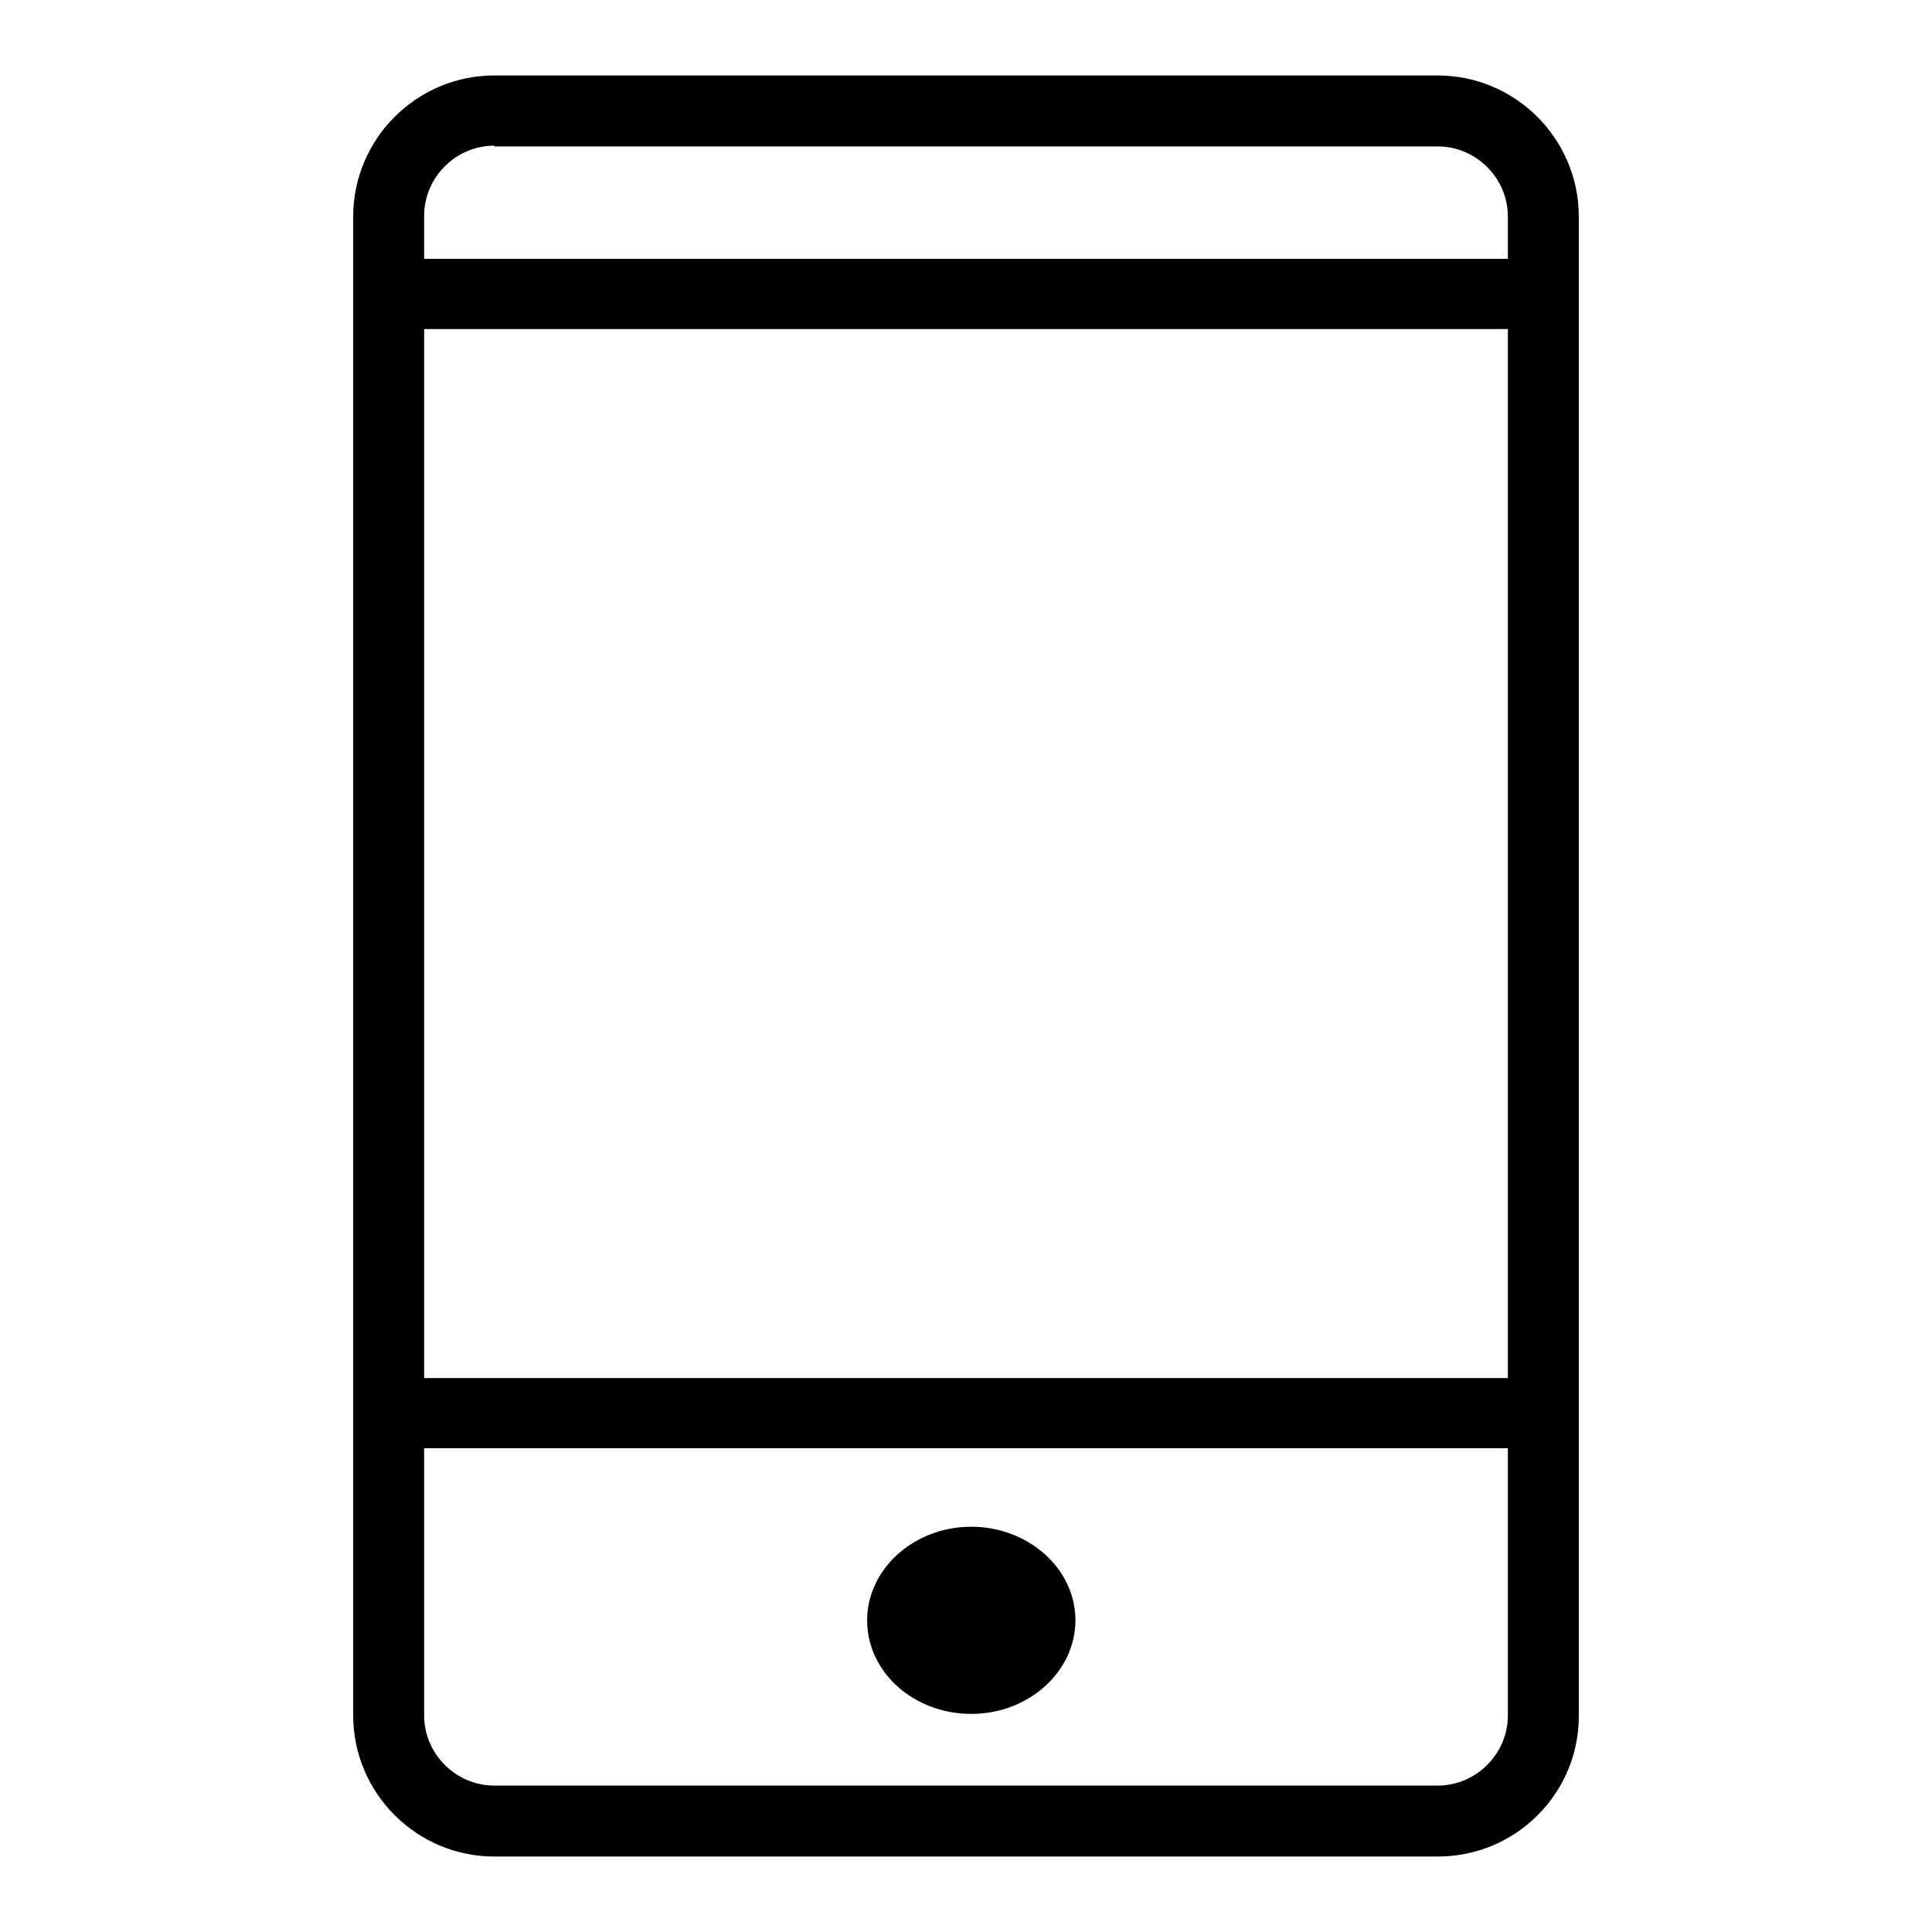 <?xml version="1.0" encoding="utf-8"?>
<!-- Svg Vector Icons : http://www.onlinewebfonts.com/icon -->
<!DOCTYPE svg PUBLIC "-//W3C//DTD SVG 1.1//EN" "http://www.w3.org/Graphics/SVG/1.1/DTD/svg11.dtd">
<svg version="1.1" xmlns="http://www.w3.org/2000/svg" xmlns:xlink="http://www.w3.org/1999/xlink" x="0px" y="0px" viewBox="0 0 256 256" enable-background="new 0 0 256 256" xml:space="preserve">
<g> <path fill="#000000" d="M190.5,246h-125c-10.3,0-18.7-8.4-18.7-18.7V28.7c0-10.3,8.4-18.7,18.7-18.7h125c10.3,0,18.7,8.4,18.7,18.7 v198.7C209.2,237.6,200.9,246,190.5,246 M65.5,19.3c-5.1,0-9.3,4.2-9.3,9.3v198.7c0,5.1,4.2,9.3,9.3,9.3h125c5.1,0,9.3-4.2,9.3-9.3 V28.7c0-5.1-4.2-9.3-9.3-9.3H65.5z"/> <path fill="#000000" d="M53.4,182.6h151.1v9.3H53.4V182.6z M53.4,34.3h151.1v9.3H53.4V34.3z M142.5,214.7c0,6.8-6.2,12.4-13.8,12.4 s-13.8-5.5-13.8-12.4c0-6.8,6.2-12.4,13.8-12.4C136.2,202.3,142.5,207.8,142.5,214.7"/></g>
</svg>